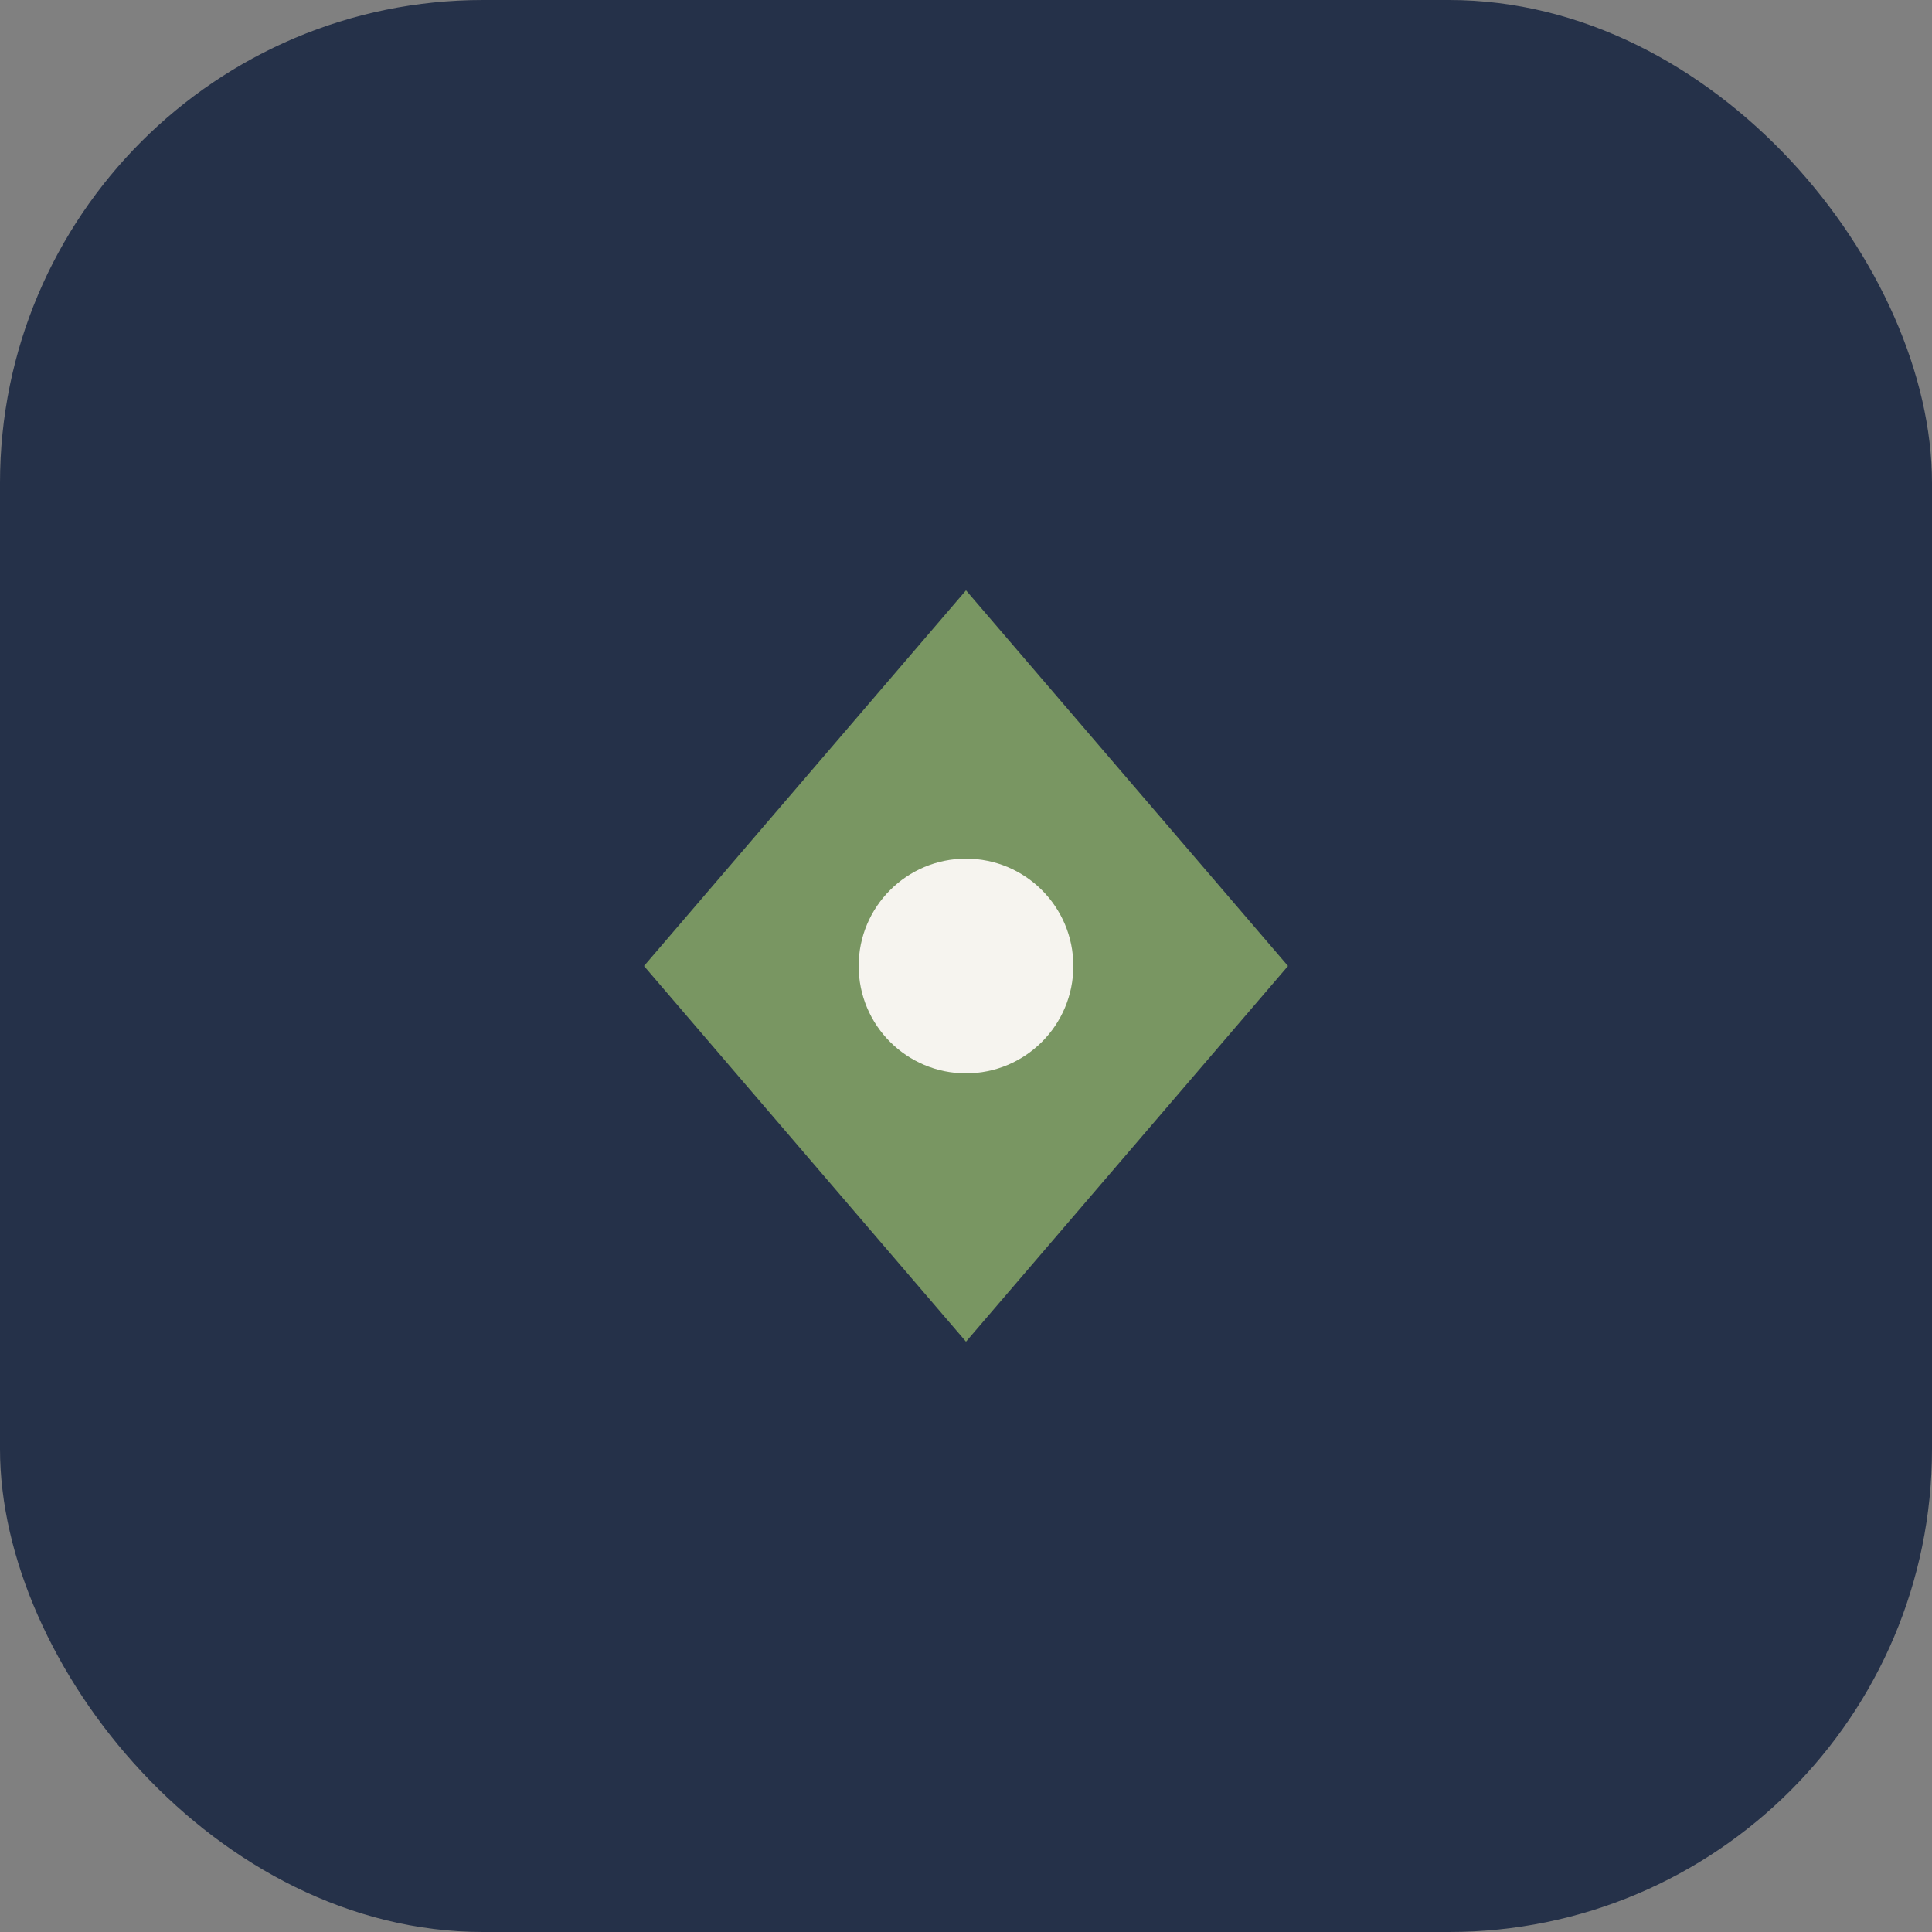 <?xml version="1.0" encoding="UTF-8"?>
<svg xmlns="http://www.w3.org/2000/svg" width="36" height="36" viewBox="0 0 36 36"><rect x="0" y="0" width="36" height="36" fill="#808080" stroke="none"/><rect width="36" height="36" rx="9" fill="#253149"/><path d="M12 18l6-7 6 7-6 7z" fill="#799662"/><circle cx="18" cy="18" r="2" fill="#F6F4EF"/></svg>